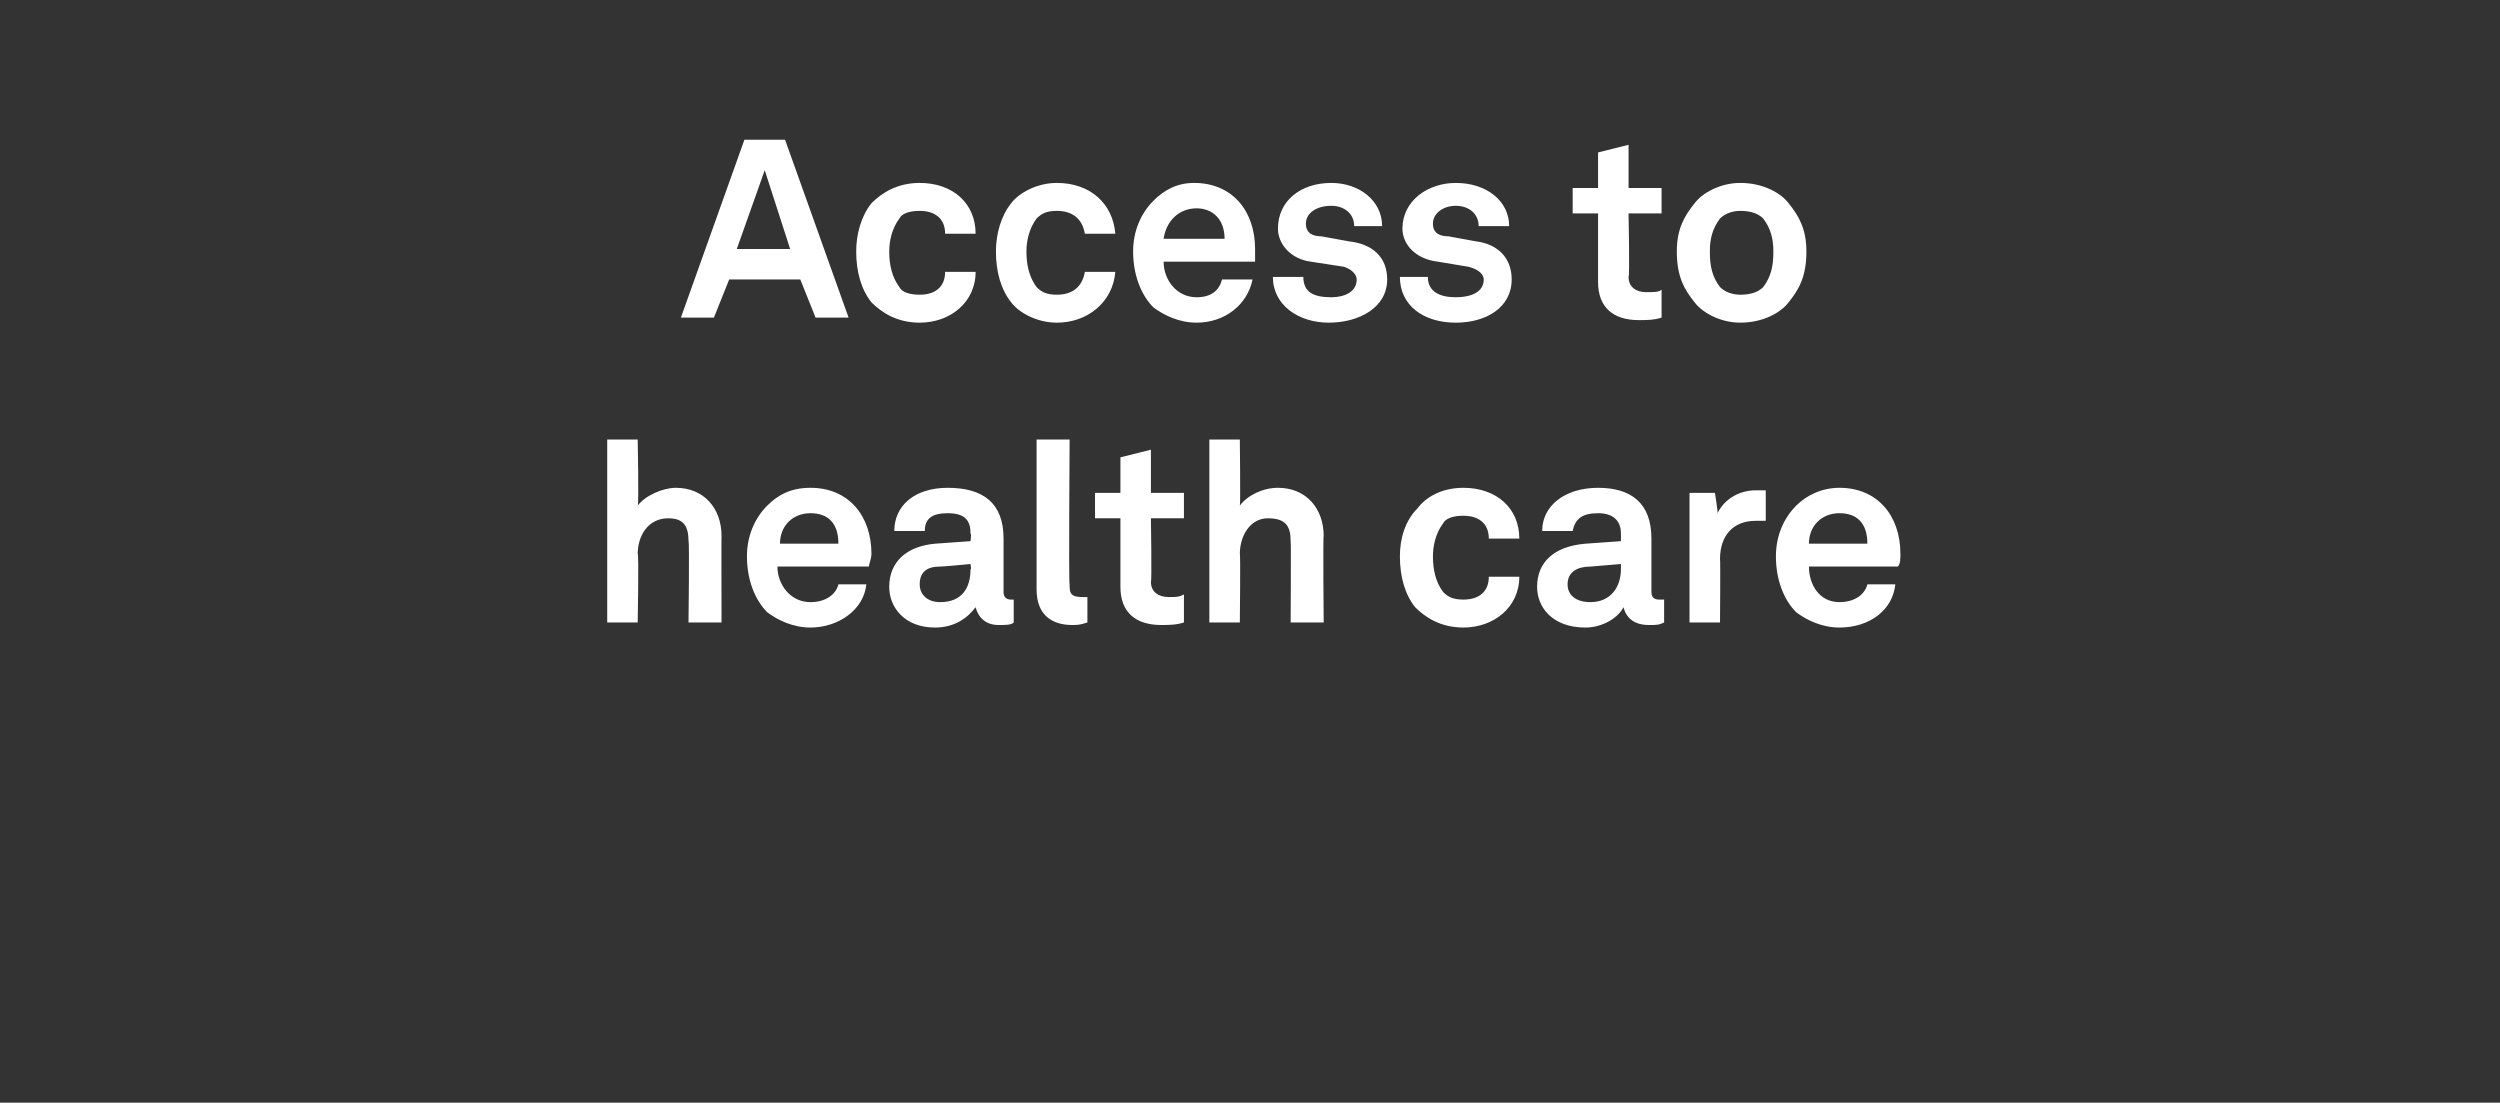 <?xml version="1.0" standalone="no"?><!DOCTYPE svg PUBLIC "-//W3C//DTD SVG 1.1//EN" "http://www.w3.org/Graphics/SVG/1.1/DTD/svg11.dtd"><svg xmlns="http://www.w3.org/2000/svg" version="1.1" width="98.4px" height="43.4px" viewBox="0 -3 98.4 43.4" style="top:-3px"><rect x="0" y="-3" width="98.4" height="43.4" fill="#333333" stroke="none"/><desc>Access to health care</desc><defs/><g id="Polygon75256"><path d="m25.1 14.3s.05 2.6 0 2.6c.3-.4 1-.7 1.5-.7c1.1 0 1.8.8 1.8 1.9c-.01-.02 0 3.4 0 3.4h-1.3s.04-3.19 0-3.2c0-.6-.2-.9-.8-.9c-.8 0-1.2.7-1.2 1.4c.05-.01 0 2.7 0 2.7h-1.2v-7.2h1.2zm5.1 6.8c-.5-.5-.8-1.3-.8-2.2c0-.8.3-1.5.8-2c.4-.4.9-.7 1.7-.7c1.5 0 2.4 1.1 2.4 2.6c0 .2-.1.4-.1.5h-3.6c0 .7.5 1.4 1.3 1.4c.6 0 1-.3 1.1-.7h1.1c-.1 1-1.1 1.7-2.2 1.7c-.7 0-1.3-.3-1.7-.6zm2.8-2.7c0-.8-.4-1.2-1.1-1.2c-.7 0-1.2.5-1.2 1.2h2.3zm2 1.7c0-1 .7-1.6 1.8-1.7l1.4-.1s.04-.3 0-.3c0-.5-.2-.8-.9-.8c-.6 0-.9.2-.9.7h-1.2c0-1 .8-1.7 2.1-1.7c1.4 0 2.2.6 2.2 2v2.1c0 .2.1.3.3.3h.1v.9c-.1.1-.3.1-.6.1c-.5 0-.8-.3-.9-.7c-.3.4-.8.8-1.6.8c-1.2 0-1.8-.8-1.8-1.6zm3.2-.7c.04.05 0-.2 0-.2c0 0-1.16.11-1.2.1c-.5 0-.8.2-.8.7c0 .4.3.7.8.7c.9 0 1.2-.6 1.2-1.3zm2.6.8v-5.9h1.3s-.04 5.7 0 5.7c0 .3 0 .5.5.5h.2v1c-.3.1-.4.1-.6.1c-.8 0-1.4-.4-1.4-1.4zm3.3-.1v-2.7h-1v-1h1V15l1.2-.3v1.7h1.3v1h-1.3s.04 2.51 0 2.5c0 .4.3.6.7.6c.3 0 .4 0 .6-.1v1.1c-.3.1-.6.1-.9.1c-1 0-1.6-.5-1.6-1.5zm4.7-5.8s.03 2.6 0 2.6c.3-.4.9-.7 1.5-.7c1.1 0 1.8.8 1.8 1.9c-.03-.02 0 3.4 0 3.4h-1.3s.02-3.19 0-3.2c0-.6-.2-.9-.9-.9c-.7 0-1.1.7-1.1 1.4c.03-.01 0 2.7 0 2.7h-1.2v-7.2h1.2zm6.9 6.6c-.4-.5-.6-1.2-.6-2c0-.7.2-1.4.7-1.9c.3-.4.9-.8 1.8-.8c1.3 0 2.2.8 2.2 2h-1.2c0-.6-.4-.9-1-.9c-.4 0-.7.1-.8.3c-.3.4-.4.9-.4 1.3c0 .5.1 1 .4 1.4c.2.2.4.3.8.3c.6 0 1-.3 1-.9h1.2c0 1.2-1 2-2.2 2c-.9 0-1.5-.4-1.9-.8zm4.8-.8c0-1 .7-1.6 1.9-1.7l1.4-.1v-.3c0-.5-.3-.8-.9-.8c-.6 0-.9.2-1 .7h-1.2c0-1 .9-1.7 2.2-1.7c1.3 0 2.1.6 2.1 2v2.1c0 .2.1.3.3.3h.2v.9c-.2.1-.3.1-.6.1c-.6 0-.9-.3-1-.7c-.2.4-.8.8-1.5.8c-1.3 0-1.9-.8-1.9-1.6zm3.3-.7v-.2l-1.2.1c-.5 0-.9.2-.9.7c0 .4.3.7.9.7c.8 0 1.2-.6 1.2-1.3zm2.7-3h1s.13.81.1.8c.3-.6.9-.9 1.5-.9h.4v1.2h-.4c-.9 0-1.4.6-1.4 1.5c.02.03 0 2.5 0 2.5h-1.2v-5.1zm4.2 4.7c-.5-.5-.8-1.3-.8-2.2c0-.8.3-1.5.8-2c.4-.4 1-.7 1.7-.7c1.5 0 2.4 1.1 2.4 2.6c0 .2 0 .4-.1.5h-3.5c0 .7.4 1.4 1.2 1.4c.6 0 1-.3 1.1-.7h1.1c-.1 1-1 1.7-2.2 1.7c-.7 0-1.3-.3-1.7-.6zm2.8-2.7c0-.8-.4-1.2-1.1-1.2c-.7 0-1.2.5-1.2 1.2h2.3z" stroke="none" fill="#fff"/></g><g id="Polygon75255"><path d="m31.5 8h-2.8l-.6 1.5h-1.3l2.5-7h1.6l2.5 7h-1.3L31.5 8zm-.4-1.2l-1-3.1L29 6.8h2.1zm3.2 2.1c-.4-.5-.6-1.2-.6-2c0-.7.2-1.4.6-1.9c.4-.4 1-.8 1.9-.8c1.3 0 2.2.8 2.2 2h-1.2c0-.6-.4-.9-1-.9c-.4 0-.7.1-.8.3c-.3.4-.4.9-.4 1.3c0 .5.1 1 .4 1.4c.1.2.4.3.8.3c.6 0 1-.3 1-.9h1.2c0 1.2-1 2-2.2 2c-.9 0-1.5-.4-1.9-.8zm5.5 0c-.4-.5-.6-1.2-.6-2c0-.7.2-1.4.6-1.9c.3-.4 1-.8 1.8-.8c1.3 0 2.2.8 2.3 2h-1.2c-.1-.6-.5-.9-1.1-.9c-.4 0-.6.1-.8.3c-.3.4-.4.9-.4 1.3c0 .5.1 1 .4 1.4c.2.2.4.3.8.3c.6 0 1-.3 1.1-.9h1.2c-.1 1.2-1.1 2-2.3 2c-.8 0-1.5-.4-1.8-.8zm5.6.2c-.5-.5-.8-1.3-.8-2.2c0-.8.3-1.5.8-2c.4-.4.9-.7 1.6-.7c1.5 0 2.4 1.1 2.4 2.6v.5h-3.6c0 .7.5 1.4 1.3 1.4c.6 0 .9-.3 1-.7h1.2c-.2 1-1.1 1.7-2.2 1.7c-.7 0-1.3-.3-1.7-.6zm2.8-2.7c0-.8-.5-1.2-1.1-1.2c-.7 0-1.2.5-1.3 1.2h2.4zm4.1 3.3c-1.2 0-2.2-.7-2.2-1.8h1.2c0 .6.4.8 1.1.8c.5 0 1-.2 1-.7c0-.2-.2-.4-.5-.5l-1.3-.2c-.8-.1-1.3-.7-1.3-1.3c0-1.1.9-1.8 2.1-1.8c1.1 0 2 .7 2 1.7h-1.1c0-.5-.4-.8-.9-.8c-.6 0-1 .3-1 .7c0 .4.3.5.6.5l1.1.2c.9.1 1.5.6 1.5 1.5c0 1.1-1.1 1.7-2.3 1.7zm5 0c-1.3 0-2.2-.7-2.2-1.8h1.1c0 .6.5.8 1.1.8c.6 0 1.1-.2 1.1-.7c0-.2-.2-.4-.6-.5l-1.2-.2c-.9-.1-1.4-.7-1.4-1.3c0-1.1 1-1.8 2.1-1.8c1.2 0 2.1.7 2.1 1.7h-1.2c0-.5-.4-.8-.9-.8c-.5 0-.9.3-.9.7c0 .4.3.5.6.5l1.1.2c.8.1 1.4.6 1.4 1.5c0 1.1-1 1.7-2.2 1.7zm5.6-1.6V5.4h-1v-1h1V3l1.2-.3v1.7h1.3v1h-1.3s.05 2.51 0 2.5c0 .4.3.6.7.6c.3 0 .5 0 .6-.1v1.1c-.3.1-.6.1-.9.1c-1 0-1.6-.5-1.6-1.5zm3.8.8c-.4-.5-.7-1-.7-2c0-.9.3-1.4.7-1.9c.3-.4 1-.8 1.8-.8c.9 0 1.6.4 1.9.8c.4.5.7 1 .7 1.9c0 1-.3 1.5-.7 2c-.3.4-1 .8-1.9.8c-.8 0-1.5-.4-1.8-.8zm2.7-.6c.3-.4.4-.8.4-1.4c0-.5-.1-.9-.4-1.3c-.2-.2-.5-.3-.9-.3c-.3 0-.6.1-.8.3c-.3.4-.4.8-.4 1.3c0 .6.1 1 .4 1.4c.2.2.5.3.8.3c.4 0 .7-.1.9-.3z" stroke="none" fill="#fff"/></g></svg>